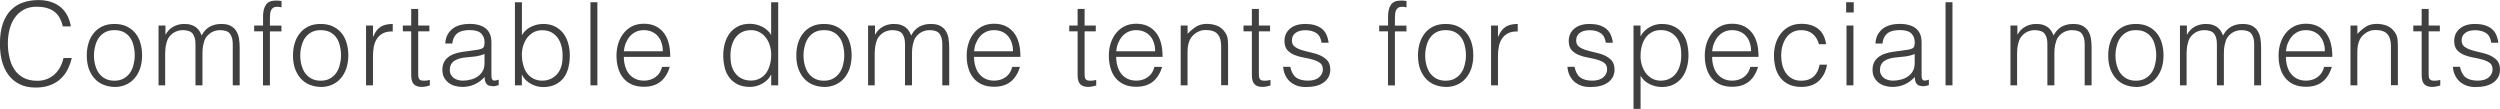 <?xml version="1.0" encoding="UTF-8"?>
<svg id="_レイヤー_2" data-name="レイヤー 2" xmlns="http://www.w3.org/2000/svg" viewBox="0 0 34.66 1.509">
  <g id="_デザイン" data-name="デザイン">
    <g>
      <path d="M.87.365c-.022-.098-.064-.168-.125-.21s-.141-.062-.238-.062c-.069,0-.129.014-.179.042-.051.028-.092.065-.124.112-.033.047-.057.101-.072.163-.016.061-.023.126-.023.194,0,.064.007.127.021.188.013.062.035.117.066.166.03.048.072.087.124.117.053.03.118.045.197.045.049,0,.094-.008.134-.024.041-.016.076-.038.106-.066.031-.028.057-.062.077-.1.021-.038.036-.081.047-.126h.114c-.013.056-.032.108-.057.158-.024.05-.057.093-.097.13-.04.038-.088.067-.146.089-.057.022-.124.033-.2.033-.089,0-.165-.016-.228-.049-.063-.032-.114-.076-.154-.132s-.069-.12-.088-.193c-.018-.073-.026-.15-.026-.233,0-.11.014-.203.04-.28.027-.077.065-.14.113-.188s.104-.084.17-.105c.064-.022.136-.033.213-.033.059,0,.113.008.163.023.051.016.096.039.135.069.039.031.071.069.096.115.025.045.043.098.053.158h-.112Z" style="fill: #404040; stroke-width: 0px;"/>
      <path d="M1.586,1.205c-.053-.001-.103-.011-.149-.029-.046-.018-.087-.045-.121-.082-.035-.036-.062-.082-.083-.136-.02-.054-.03-.118-.03-.19,0-.061.008-.118.024-.17.016-.053.04-.099.072-.138.031-.04.071-.071.119-.094.049-.023.104-.034.168-.034.065,0,.122.011.17.034s.088.054.12.093c.032.039.056.085.071.139.016.053.023.11.023.171,0,.066-.01.126-.027.179-.019.054-.044.099-.078.138-.033.039-.074.068-.121.089-.048.021-.101.031-.158.031ZM1.868.768c0-.049-.006-.095-.017-.137-.01-.043-.026-.08-.049-.111-.022-.032-.052-.056-.087-.075-.035-.018-.078-.027-.13-.027-.05,0-.093.01-.128.029-.036.02-.065.046-.088.079s-.039.07-.049.112c-.011.042-.017.086-.017.13,0,.051.006.099.019.142.013.043.03.081.054.111s.053.055.088.072c.035.017.075.026.121.026.051,0,.094-.01.129-.03.036-.02.065-.046.088-.079s.039-.07.049-.112c.011-.042.017-.085.017-.13Z" style="fill: #404040; stroke-width: 0px;"/>
      <path d="M2.294,1.183h-.096V.354h.096v.125h.003c.025-.048.061-.084.106-.109.046-.025.096-.038.15-.038.038,0,.07.004.098.013.026.008.049.02.067.034.019.015.034.031.047.051.012.019.022.04.031.062.027-.054.064-.094.11-.121.047-.026.1-.039.16-.039.056,0,.102.009.135.028s.06.043.077.074c.019.03.03.065.036.104.006.04.009.08.009.122v.523h-.096v-.573c0-.06-.013-.107-.038-.141-.024-.034-.071-.051-.14-.051-.035,0-.069.008-.102.023-.032.016-.061.039-.086.071-.01.014-.02.03-.026.049s-.012.038-.017.059c-.004.02-.007.041-.009.061-.001.021-.002.039-.002.056v.446h-.097v-.573c0-.06-.012-.107-.037-.141-.025-.034-.072-.051-.14-.051-.035,0-.069.008-.102.023-.033.016-.062.039-.086.071-.011.014-.02.03-.026.049s-.013.038-.017.059c-.005.02-.008.041-.009.061-.002.021-.003.039-.003.056v.446Z" style="fill: #404040; stroke-width: 0px;"/>
      <path d="M3.524.434v-.08h.123v-.131c0-.066.014-.119.04-.157.026-.039.072-.058.136-.058.015,0,.029 0.0.042.001s.025.003.038.005v.088c-.021-.005-.04-.008-.058-.008-.024,0-.044.004-.058.014-.014.009-.023.021-.03.036-.007.015-.011.032-.012.051-.002.019-.003.038-.003.057v.103h.16v.08h-.16v.749h-.096V.434h-.123Z" style="fill: #404040; stroke-width: 0px;"/>
      <path d="M4.445,1.205c-.053-.001-.103-.011-.149-.029-.046-.018-.087-.045-.121-.082-.035-.036-.062-.082-.083-.136-.02-.054-.03-.118-.03-.19,0-.061.008-.118.024-.17.016-.053.04-.099.072-.138.031-.04.071-.071.119-.094.049-.023.104-.034.168-.034.065,0,.122.011.17.034s.088.054.12.093c.032.039.056.085.071.139.016.053.023.11.023.171,0,.066-.01.126-.027.179-.019.054-.044.099-.078.138-.033.039-.074.068-.121.089-.048.021-.101.031-.158.031ZM4.728.768c0-.049-.006-.095-.017-.137-.01-.043-.026-.08-.049-.111-.022-.032-.052-.056-.087-.075-.035-.018-.078-.027-.13-.027-.05,0-.093.01-.128.029-.036.02-.065.046-.088.079s-.039.07-.049.112c-.011.042-.017.086-.017.13,0,.051.006.099.019.142.013.043.03.081.054.111s.053.055.088.072c.035.017.075.026.121.026.051,0,.094-.01.129-.03.036-.02.065-.046.088-.079s.039-.07.049-.112c.011-.042.017-.085.017-.13Z" style="fill: #404040; stroke-width: 0px;"/>
      <path d="M5.171,1.183h-.096V.354h.096v.155h.003c.027-.066.062-.112.104-.138.042-.026.098-.039.167-.039v.104c-.054-.001-.099.007-.134.025s-.063.043-.084.074c-.021.031-.035.067-.044.109-.008.042-.012.086-.012.132v.406Z" style="fill: #404040; stroke-width: 0px;"/>
      <path d="M5.958,1.186c-.012.002-.027.006-.046.011-.02.005-.041.008-.064.008-.048,0-.084-.012-.109-.036s-.038-.067-.038-.129V.434h-.116v-.08h.116V.124h.097v.23h.155v.08h-.155v.568c0,.02,0,.038.001.053.001.015.005.027.01.037.006.01.014.017.025.021.011.004.026.006.047.006.013,0,.025-.001.039-.003.014-.002.026-.004.039-.008v.079Z" style="fill: #404040; stroke-width: 0px;"/>
      <path d="M6.557.699c.018-.002.04-.005.064-.009.025-.004.046-.01.062-.018.017-.008.026-.02.03-.038.003-.018.005-.034.005-.049,0-.049-.016-.089-.047-.121-.031-.031-.085-.047-.159-.047-.033,0-.063.003-.091.009-.028.006-.053.016-.073.03-.021.014-.038.034-.051.058-.014.024-.022.054-.026.09h-.098c.003-.049.014-.091.033-.125s.044-.063.074-.085.065-.038.105-.048.083-.015.128-.015c.041,0,.08.004.117.014.037.009.069.023.096.043.027.02.049.046.064.079.016.033.023.074.023.122v.451c0,.038.006.061.02.071s.04.008.081-.007v.075c-.008.002-.019.005-.033.01-.014.004-.028.006-.042.006-.015,0-.029-.001-.043-.005-.017-.002-.029-.007-.039-.015-.009-.008-.017-.018-.022-.029s-.011-.023-.013-.037-.003-.027-.003-.042c-.041.045-.087.079-.14.103-.052.023-.108.035-.169.035-.036,0-.071-.005-.105-.015-.033-.009-.062-.024-.088-.044-.026-.021-.046-.045-.062-.075-.015-.029-.022-.064-.022-.104,0-.141.097-.224.29-.25l.133-.018ZM6.718.748c-.04.017-.081.028-.123.034-.041.005-.083.009-.125.013-.073.005-.131.022-.172.049-.041.028-.062.07-.062.126,0,.026.005.048.016.066.01.019.023.034.04.046s.035.021.058.027c.021.006.044.009.066.009.038,0,.075-.005.111-.015.037-.009.069-.024.098-.044.027-.02.051-.044.067-.075.018-.03.025-.066.025-.108v-.129Z" style="fill: #404040; stroke-width: 0px;"/>
      <path d="M7.236,1.183h-.097V.031h.097v.456c.03-.051.073-.09.127-.116.054-.026.11-.039.169-.039.062,0,.117.012.164.036.046.024.085.056.115.096s.053.087.067.14c.016.053.022.109.022.167,0,.061-.007.118-.021.171s-.036.1-.066.139c-.03.039-.069.069-.116.092s-.104.034-.171.034c-.026,0-.054-.004-.082-.011-.027-.007-.055-.018-.08-.032-.026-.014-.051-.031-.072-.052s-.04-.045-.054-.073h-.003v.146ZM7.236.765c0,.05.006.097.019.14.012.043.029.081.053.112.023.031.054.056.089.074s.075.027.119.027c.041,0,.078-.007.112-.021.034-.015.064-.036.09-.063s.046-.062.06-.102c.015-.04.021-.086.021-.138.003-.052-.002-.101-.013-.146s-.027-.085-.051-.119-.054-.061-.091-.081c-.036-.02-.079-.029-.129-.029-.043,0-.082.009-.117.028-.034.019-.064.044-.088.075-.024.032-.042.068-.056.11-.013.042-.019.087-.019.134Z" style="fill: #404040; stroke-width: 0px;"/>
      <path d="M8.186,1.183V.031h.096v1.152h-.096Z" style="fill: #404040; stroke-width: 0px;"/>
      <path d="M8.649.791c0,.045.006.087.018.127s.028.075.052.104c.022.029.052.053.087.07s.076.026.122.026c.062,0,.116-.017.161-.05.045-.033.075-.08.09-.141h.107c-.012.04-.027.076-.047.109-.02.034-.043.063-.072.088-.028.025-.062.044-.102.058-.04.014-.086.021-.138.021-.066,0-.123-.011-.172-.034-.048-.022-.087-.053-.118-.092-.031-.039-.054-.085-.068-.138-.016-.053-.022-.11-.022-.17,0-.061.009-.118.026-.171.018-.053.042-.1.075-.14.032-.04.072-.072.119-.095s.1-.034.16-.034c.114,0,.203.039.269.118.065.078.097.192.096.341h-.643ZM9.189.71c0-.041-.005-.079-.017-.114-.011-.036-.027-.066-.05-.093-.021-.026-.049-.047-.082-.062-.033-.015-.071-.023-.113-.023-.043,0-.081.008-.113.024s-.061.037-.083.064c-.023.027-.041.058-.056.093-.014.035-.022.073-.026.112h.54Z" style="fill: #404040; stroke-width: 0px;"/>
      <path d="M10.692.031h.097v1.152h-.097v-.146h-.003c-.014.028-.031.052-.054.073-.021.021-.046.038-.072.052-.025.014-.053.025-.08.032-.028.007-.056.011-.082.011-.067,0-.124-.011-.171-.034s-.086-.053-.116-.092c-.03-.039-.053-.085-.066-.139s-.021-.11-.021-.171c0-.058.007-.113.022-.167.015-.053.037-.1.067-.14s.069-.072.115-.096c.047-.024.102-.036.164-.036.059,0,.115.013.169.039.054.026.097.065.127.116V.031ZM10.692.765c0-.047-.006-.092-.019-.134s-.031-.079-.056-.11c-.023-.031-.053-.057-.088-.075-.034-.019-.074-.028-.117-.028-.051,0-.094.01-.13.029-.036.02-.066.047-.09.081s-.04.074-.051.119-.016.094-.013.146c0,.052.007.098.021.138.014.04.034.074.06.102s.056.049.09.063c.034.014.071.021.112.021.044,0,.084-.009.119-.027.036-.018.065-.043.089-.074.023-.032.041-.069.053-.112.013-.043.019-.09.019-.14Z" style="fill: #404040; stroke-width: 0px;"/>
      <path d="M11.423,1.205c-.053-.001-.103-.011-.149-.029-.046-.018-.087-.045-.121-.082-.035-.036-.062-.082-.083-.136-.02-.054-.03-.118-.03-.19,0-.061.008-.118.024-.17.016-.053.04-.099.072-.138.031-.04.071-.071.119-.094.049-.023.104-.034.168-.034.065,0,.122.011.17.034s.088.054.12.093c.032.039.056.085.071.139.016.053.023.11.023.171,0,.066-.01.126-.027.179-.019.054-.044.099-.078.138-.033.039-.074.068-.121.089-.048.021-.101.031-.158.031ZM11.705.768c0-.049-.006-.095-.017-.137-.01-.043-.026-.08-.049-.111-.022-.032-.052-.056-.087-.075-.035-.018-.078-.027-.13-.027-.05,0-.093.01-.128.029-.036.02-.065.046-.088.079s-.039.07-.049.112c-.011.042-.017.086-.017.13,0,.051.006.099.019.142.013.043.03.081.054.111s.053.055.088.072c.035.017.075.026.121.026.051,0,.094-.01.129-.03.036-.02.065-.046.088-.079s.039-.07.049-.112c.011-.042.017-.085.017-.13Z" style="fill: #404040; stroke-width: 0px;"/>
      <path d="M12.131,1.183h-.096V.354h.096v.125h.003c.025-.048.061-.084.106-.109.046-.025.096-.038.15-.038.038,0,.07.004.098.013.026.008.049.02.067.034.019.015.034.031.047.051.012.019.022.04.031.062.027-.054.064-.094.11-.121.047-.026.1-.039.16-.039.056,0,.102.009.135.028s.06.043.077.074c.019.03.03.065.036.104.006.04.009.08.009.122v.523h-.096v-.573c0-.06-.013-.107-.038-.141-.024-.034-.071-.051-.14-.051-.035,0-.069.008-.102.023-.032.016-.061.039-.086.071-.01.014-.02.03-.026.049s-.012.038-.017.059c-.004.02-.007.041-.009.061-.001.021-.002.039-.002.056v.446h-.097v-.573c0-.06-.012-.107-.037-.141-.025-.034-.072-.051-.14-.051-.035,0-.069.008-.102.023-.033.016-.062.039-.086.071-.011.014-.02.03-.026.049s-.013.038-.017.059c-.005.02-.008.041-.009.061-.002.021-.003.039-.003.056v.446Z" style="fill: #404040; stroke-width: 0px;"/>
      <path d="M13.504.791c0,.045.006.087.018.127s.028.075.052.104c.022.029.052.053.087.07s.076.026.122.026c.062,0,.116-.017.161-.05.045-.033.075-.08.09-.141h.107c-.012.04-.027.076-.047.109-.02.034-.043.063-.072.088-.028.025-.062.044-.102.058-.04.014-.086.021-.138.021-.066,0-.123-.011-.172-.034-.048-.022-.087-.053-.118-.092-.031-.039-.054-.085-.068-.138-.016-.053-.022-.11-.022-.17,0-.061.009-.118.026-.171.018-.053.042-.1.075-.14.032-.04.072-.072.119-.095s.1-.034.16-.034c.114,0,.203.039.269.118.065.078.097.192.096.341h-.643ZM14.044.71c0-.041-.005-.079-.017-.114-.011-.036-.027-.066-.05-.093-.021-.026-.049-.047-.082-.062-.033-.015-.071-.023-.113-.023-.043,0-.081.008-.113.024s-.061.037-.083.064c-.023.027-.041.058-.056.093-.014.035-.022.073-.026.112h.54Z" style="fill: #404040; stroke-width: 0px;"/>
      <path d="M15.197,1.186c-.012.002-.027.006-.046.011-.02.005-.041.008-.064.008-.048,0-.084-.012-.109-.036s-.038-.067-.038-.129V.434h-.116v-.08h.116V.124h.097v.23h.155v.08h-.155v.568c0,.02,0,.038.001.053.001.015.005.027.01.037.006.01.014.017.025.021.011.004.026.006.047.006.013,0,.025-.001.039-.003.014-.002.026-.004.039-.008v.079Z" style="fill: #404040; stroke-width: 0px;"/>
      <path d="M15.475.791c0,.045.006.087.018.127s.028.075.052.104c.022.029.052.053.087.07s.076.026.122.026c.062,0,.116-.017.161-.05.045-.033.075-.08.09-.141h.107c-.012.04-.027.076-.047.109-.02.034-.043.063-.072.088-.028.025-.062.044-.102.058-.04.014-.086.021-.138.021-.066,0-.123-.011-.172-.034-.048-.022-.087-.053-.118-.092-.031-.039-.054-.085-.068-.138-.016-.053-.022-.11-.022-.17,0-.061.009-.118.026-.171.018-.053.042-.1.075-.14.032-.04.072-.072.119-.095s.1-.034.16-.034c.114,0,.203.039.269.118.065.078.097.192.096.341h-.643ZM16.015.71c0-.041-.005-.079-.017-.114-.011-.036-.027-.066-.05-.093-.021-.026-.049-.047-.082-.062-.033-.015-.071-.023-.113-.023-.043,0-.081.008-.113.024s-.061.037-.083.064c-.023.027-.041.058-.056.093-.014.035-.022.073-.026.112h.54Z" style="fill: #404040; stroke-width: 0px;"/>
      <path d="M16.465,1.183h-.096V.354h.096v.115c.039-.041.078-.074.119-.1.041-.025.091-.038.148-.038.051,0,.099.009.143.026.043.018.08.048.11.092.02.03.032.061.036.092.003.031.005.064.005.098v.542h-.096v-.541c0-.074-.017-.13-.05-.168-.033-.037-.088-.056-.165-.056-.029,0-.057.004-.081.014-.024.009-.047.021-.066.036-.02.015-.036.032-.051.051-.014.019-.024.04-.031.061-.01.026-.016.052-.018.077-.003.024-.004.051-.004.08v.446Z" style="fill: #404040; stroke-width: 0px;"/>
      <path d="M17.613,1.186c-.012.002-.027.006-.046.011-.02.005-.041.008-.064.008-.048,0-.084-.012-.109-.036s-.038-.067-.038-.129V.434h-.116v-.08h.116V.124h.097v.23h.155v.08h-.155v.568c0,.02,0,.038.001.053.001.015.005.027.01.037.006.01.014.017.025.021.011.004.026.006.047.006.013,0,.025-.001.039-.003.014-.002.026-.004.039-.008v.079Z" style="fill: #404040; stroke-width: 0px;"/>
      <path d="M17.887.923c.016.072.042.122.081.151s.095.044.167.044c.035,0,.065-.004.092-.013.025-.009.046-.02.062-.035.017-.014.029-.031.038-.049s.013-.037.013-.058c0-.041-.013-.07-.039-.09-.026-.02-.06-.035-.099-.046s-.082-.021-.128-.029c-.046-.008-.089-.02-.128-.036-.039-.016-.072-.039-.099-.068-.026-.03-.039-.072-.039-.126,0-.069.025-.126.076-.17.051-.044.122-.066.215-.066.09,0,.163.02.219.06s.09.107.102.201h-.098c-.009-.064-.033-.109-.073-.135s-.09-.039-.15-.039c-.062,0-.107.013-.14.039s-.048.061-.048.103c0,.038.013.066.039.086.026.02.059.036.099.048.039.012.082.023.128.033s.089.023.128.041.072.041.099.071c.025.03.039.072.039.125,0,.04-.009.074-.025.105-.018.03-.041.056-.07.076-.03.021-.065.036-.106.046-.041.01-.087.015-.136.015s-.093-.007-.13-.021c-.038-.015-.07-.035-.098-.06-.026-.026-.047-.056-.062-.09-.016-.034-.023-.071-.026-.11h.098Z" style="fill: #404040; stroke-width: 0px;"/>
      <path d="M19.121.434v-.08h.123v-.131c0-.066.014-.119.04-.157.026-.039.072-.058.136-.058.015,0,.029 0.0.042.001s.025.003.038.005v.088c-.021-.005-.04-.008-.058-.008-.024,0-.044.004-.058.014-.014.009-.023.021-.03.036-.007.015-.011.032-.012.051-.002.019-.003.038-.003.057v.103h.16v.08h-.16v.749h-.096V.434h-.123Z" style="fill: #404040; stroke-width: 0px;"/>
      <path d="M20.042,1.205c-.053-.001-.103-.011-.149-.029-.046-.018-.087-.045-.121-.082-.035-.036-.062-.082-.083-.136-.02-.054-.03-.118-.03-.19,0-.061.008-.118.024-.17.016-.053.04-.099.072-.138.031-.04.071-.071.119-.094.049-.023.104-.034.168-.034.065,0,.122.011.17.034s.088.054.12.093c.032.039.056.085.071.139.016.053.023.11.023.171,0,.066-.01.126-.027.179-.019.054-.044.099-.078.138-.033.039-.074.068-.121.089-.048.021-.101.031-.158.031ZM20.324.768c0-.049-.006-.095-.017-.137-.01-.043-.026-.08-.049-.111-.022-.032-.052-.056-.087-.075-.035-.018-.078-.027-.13-.027-.05,0-.093.01-.128.029-.036.02-.065.046-.088.079s-.039.07-.049.112c-.011.042-.017.086-.017.13,0,.051.006.099.019.142.013.043.03.081.054.111s.053.055.088.072c.035.017.075.026.121.026.051,0,.094-.01.129-.03.036-.02.065-.046.088-.079s.039-.07.049-.112c.011-.042.017-.085.017-.13Z" style="fill: #404040; stroke-width: 0px;"/>
      <path d="M20.768,1.183h-.096V.354h.096v.155h.003c.027-.066.062-.112.104-.138.042-.026.098-.039.167-.039v.104c-.054-.001-.099.007-.134.025s-.063.043-.084.074c-.021.031-.035.067-.044.109-.008.042-.012.086-.012.132v.406Z" style="fill: #404040; stroke-width: 0px;"/>
      <path d="M21.828.923c.016.072.042.122.081.151s.095.044.167.044c.035,0,.065-.004.092-.013.025-.009.046-.02.062-.035.017-.014.029-.031.038-.049s.013-.037.013-.058c0-.041-.013-.07-.039-.09-.026-.02-.06-.035-.099-.046s-.082-.021-.128-.029c-.046-.008-.089-.02-.128-.036-.039-.016-.072-.039-.099-.068-.026-.03-.039-.072-.039-.126,0-.069.025-.126.076-.17.051-.044.122-.066.215-.066.09,0,.163.02.219.06s.09.107.102.201h-.098c-.009-.064-.033-.109-.073-.135s-.09-.039-.15-.039c-.062,0-.107.013-.14.039s-.048.061-.048.103c0,.038.013.066.039.086.026.02.059.036.099.048.039.012.082.023.128.033s.089.023.128.041.072.041.099.071c.025.03.039.072.039.125,0,.04-.009.074-.025.105-.018.03-.041.056-.07.076-.03.021-.065.036-.106.046-.041.01-.087.015-.136.015s-.093-.007-.13-.021c-.038-.015-.07-.035-.098-.06-.026-.026-.047-.056-.062-.09-.016-.034-.023-.071-.026-.11h.098Z" style="fill: #404040; stroke-width: 0px;"/>
      <path d="M22.744,1.509h-.097V.354h.097v.146h.003c.014-.027.032-.051.054-.072.021-.021.046-.039.072-.053.025-.014.053-.024.08-.032.028-.008.056-.011.082-.011.067,0,.124.011.171.034.047.022.086.053.116.092s.053.085.066.138c.014.054.021.111.021.171,0,.058-.007.113-.022.167-.015.053-.037.1-.067.14-.03.04-.069.072-.115.096-.047.024-.102.036-.164.036-.059,0-.115-.013-.169-.039-.054-.026-.097-.065-.127-.116v.459ZM22.744.771c0,.047.006.091.019.133.014.042.031.079.056.111.023.031.054.056.088.075.035.019.074.028.117.028.05,0,.093-.01.129-.03.037-.02.067-.046.091-.081s.04-.074.051-.119.016-.094.013-.146c0-.052-.007-.099-.021-.139-.014-.04-.034-.074-.06-.102-.025-.027-.056-.049-.09-.063-.034-.015-.071-.021-.112-.021-.044,0-.084.009-.119.027-.035.019-.065.043-.089.075-.023.031-.041.069-.053.112-.013.043-.019.09-.019.14Z" style="fill: #404040; stroke-width: 0px;"/>
      <path d="M23.737.791c0,.045.006.087.018.127s.028.075.052.104c.022.029.052.053.087.07s.076.026.122.026c.062,0,.116-.017.161-.05.045-.033.075-.08.09-.141h.107c-.012.04-.027.076-.047.109-.02.034-.043.063-.072.088-.028.025-.062.044-.102.058-.04.014-.086.021-.138.021-.066,0-.123-.011-.172-.034-.048-.022-.087-.053-.118-.092-.031-.039-.054-.085-.068-.138-.016-.053-.022-.11-.022-.17,0-.061.009-.118.026-.171.018-.053.042-.1.075-.14.032-.04.072-.072.119-.095s.1-.034.16-.034c.114,0,.203.039.269.118.065.078.097.192.096.341h-.643ZM24.277.71c0-.041-.005-.079-.017-.114-.011-.036-.027-.066-.05-.093-.021-.026-.049-.047-.082-.062-.033-.015-.071-.023-.113-.023-.043,0-.081.008-.113.024s-.061.037-.083.064c-.023.027-.041.058-.056.093-.014.035-.022.073-.026.112h.54Z" style="fill: #404040; stroke-width: 0px;"/>
      <path d="M25.219.615c-.017-.062-.046-.11-.088-.145-.041-.035-.095-.052-.158-.052-.049,0-.091.01-.126.03-.036.02-.064.047-.087.081-.022.034-.039.072-.05.114s-.016.084-.016.127c0,.043.005.086.015.128.011.042.026.079.049.112s.052.06.087.079c.035.02.078.03.128.03.071,0,.129-.02.172-.059s.07-.094.082-.164h.103c-.008.046-.021.088-.04.126-.02.038-.043.07-.072.098-.029.027-.064.048-.105.063-.04.015-.087.022-.139.022-.066,0-.123-.011-.171-.034-.049-.022-.088-.053-.119-.092-.03-.039-.054-.085-.068-.139s-.022-.11-.022-.171c0-.058.008-.113.024-.166.017-.053.041-.099.073-.14s.071-.073.119-.097c.048-.024.103-.036.164-.036.096,0,.174.023.232.069.06.046.097.117.111.214h-.098Z" style="fill: #404040; stroke-width: 0px;"/>
      <path d="M25.595.173V.031h.105v.142h-.105ZM25.6,1.183V.354h.096v.829h-.096Z" style="fill: #404040; stroke-width: 0px;"/>
      <path d="M26.385.699c.018-.002.04-.005.064-.009.025-.004.046-.01.062-.018.017-.008.026-.02.03-.038.003-.018.005-.034.005-.049,0-.049-.016-.089-.047-.121-.031-.031-.085-.047-.159-.047-.033,0-.063.003-.091.009-.028.006-.053.016-.073.03-.021.014-.038.034-.051.058-.014.024-.022.054-.026.09h-.098c.003-.049.014-.091.033-.125s.044-.063.074-.085.065-.038.105-.048.083-.015.128-.015c.041,0,.08.004.117.014.037.009.069.023.096.043.027.02.049.046.064.079.016.033.023.074.023.122v.451c0,.038.006.061.02.071s.04.008.081-.007v.075c-.008.002-.019.005-.033.01-.014.004-.028.006-.042.006-.015,0-.029-.001-.043-.005-.017-.002-.029-.007-.039-.015-.009-.008-.017-.018-.022-.029s-.011-.023-.013-.037-.003-.027-.003-.042c-.041.045-.087.079-.14.103-.052.023-.108.035-.169.035-.036,0-.071-.005-.105-.015-.033-.009-.062-.024-.088-.044-.026-.021-.046-.045-.062-.075-.015-.029-.022-.064-.022-.104,0-.141.097-.224.29-.25l.133-.018ZM26.546.748c-.04.017-.081.028-.123.034-.041.005-.083.009-.125.013-.073.005-.131.022-.172.049-.041.028-.062.07-.062.126,0,.026.005.048.016.066.01.019.023.034.04.046s.035.021.058.027c.021.006.044.009.066.009.038,0,.075-.005.111-.015.037-.009.069-.024.098-.044.027-.02.051-.044.067-.075.018-.03.025-.066.025-.108v-.129Z" style="fill: #404040; stroke-width: 0px;"/>
      <path d="M26.973,1.183V.031h.096v1.152h-.096Z" style="fill: #404040; stroke-width: 0px;"/>
      <path d="M27.969,1.183h-.096V.354h.096v.125h.003c.025-.048.061-.084.106-.109.046-.025.096-.038.15-.038.038,0,.07.004.098.013.026.008.049.02.067.034.019.015.034.031.047.051.012.019.022.04.031.062.027-.054.064-.094.11-.121.047-.026.1-.039.16-.039.056,0,.102.009.135.028s.06.043.077.074c.019.03.03.065.036.104.006.04.009.08.009.122v.523h-.096v-.573c0-.06-.013-.107-.038-.141-.024-.034-.071-.051-.14-.051-.035,0-.069.008-.102.023-.032.016-.061.039-.086.071-.01.014-.02.03-.026.049s-.012.038-.017.059c-.004.02-.007.041-.009.061-.001.021-.002.039-.002.056v.446h-.097v-.573c0-.06-.012-.107-.037-.141-.025-.034-.072-.051-.14-.051-.035,0-.069.008-.102.023-.033.016-.062.039-.086.071-.011.014-.02.03-.026.049s-.013.038-.017.059c-.005.02-.008.041-.009.061-.002.021-.003.039-.003.056v.446Z" style="fill: #404040; stroke-width: 0px;"/>
      <path d="M29.611,1.205c-.053-.001-.103-.011-.149-.029-.046-.018-.087-.045-.121-.082-.035-.036-.062-.082-.083-.136-.02-.054-.03-.118-.03-.19,0-.061.008-.118.024-.17.016-.053.04-.099.072-.138.031-.04.071-.071.119-.094.049-.023.104-.034.168-.034.065,0,.122.011.17.034s.088.054.12.093c.032.039.056.085.071.139.016.053.023.11.023.171,0,.066-.01.126-.027.179-.019.054-.044.099-.078.138-.033.039-.074.068-.121.089-.048.021-.101.031-.158.031ZM29.894.768c0-.049-.006-.095-.017-.137-.01-.043-.026-.08-.049-.111-.022-.032-.052-.056-.087-.075-.035-.018-.078-.027-.13-.027-.05,0-.093.01-.128.029-.036.02-.065.046-.088.079s-.039.07-.049.112c-.011.042-.017.086-.017.13,0,.051.006.099.019.142.013.043.03.081.054.111s.053.055.088.072c.035.017.075.026.121.026.051,0,.094-.01.129-.03.036-.02.065-.046.088-.079s.039-.07.049-.112c.011-.042.017-.085.017-.13Z" style="fill: #404040; stroke-width: 0px;"/>
      <path d="M30.319,1.183h-.096V.354h.096v.125h.003c.025-.048.061-.084.106-.109.046-.025.096-.038.15-.038.038,0,.07.004.098.013.026.008.049.02.067.034.019.015.034.031.047.051.012.019.022.04.031.062.027-.054.064-.094.11-.121.047-.026.1-.039.16-.039.056,0,.102.009.135.028s.06.043.077.074c.019.03.03.065.036.104.006.04.009.08.009.122v.523h-.096v-.573c0-.06-.013-.107-.038-.141-.024-.034-.071-.051-.14-.051-.035,0-.069.008-.102.023-.032.016-.061.039-.086.071-.01.014-.02.03-.026.049s-.012.038-.017.059c-.004.02-.007.041-.009.061-.001.021-.002.039-.002.056v.446h-.097v-.573c0-.06-.012-.107-.037-.141-.025-.034-.072-.051-.14-.051-.035,0-.069.008-.102.023-.033.016-.062.039-.086.071-.011.014-.02.03-.026.049s-.013.038-.017.059c-.005.02-.008.041-.009.061-.002.021-.003.039-.003.056v.446Z" style="fill: #404040; stroke-width: 0px;"/>
      <path d="M31.692.791c0,.045.006.087.018.127s.028.075.052.104c.022.029.052.053.087.07s.076.026.122.026c.062,0,.116-.017.161-.05.045-.033.075-.08.09-.141h.107c-.012.04-.027.076-.047.109-.02.034-.043.063-.072.088-.028.025-.062.044-.102.058-.04.014-.086.021-.138.021-.066,0-.123-.011-.172-.034-.048-.022-.087-.053-.118-.092-.031-.039-.054-.085-.068-.138-.016-.053-.022-.11-.022-.17,0-.061.009-.118.026-.171.018-.053.042-.1.075-.14.032-.04.072-.072.119-.095s.1-.034.16-.034c.114,0,.203.039.269.118.065.078.097.192.096.341h-.643ZM32.232.71c0-.041-.005-.079-.017-.114-.011-.036-.027-.066-.05-.093-.021-.026-.049-.047-.082-.062-.033-.015-.071-.023-.113-.023-.043,0-.081.008-.113.024s-.061.037-.083.064c-.023.027-.041.058-.056.093-.014.035-.022.073-.026.112h.54Z" style="fill: #404040; stroke-width: 0px;"/>
      <path d="M32.683,1.183h-.096V.354h.096v.115c.039-.041.078-.074.119-.1.041-.025.091-.038.148-.038.051,0,.099.009.143.026.043.018.08.048.11.092.02.03.032.061.036.092.003.031.005.064.005.098v.542h-.096v-.541c0-.074-.017-.13-.05-.168-.033-.037-.088-.056-.165-.056-.029,0-.057.004-.081.014-.024.009-.047.021-.066.036-.02.015-.036.032-.051.051-.014.019-.024.04-.031.061-.01.026-.016.052-.018.077-.003.024-.004.051-.004.08v.446Z" style="fill: #404040; stroke-width: 0px;"/>
      <path d="M33.831,1.186c-.012.002-.027.006-.046.011-.02.005-.041.008-.064.008-.048,0-.084-.012-.109-.036s-.038-.067-.038-.129V.434h-.116v-.08h.116V.124h.097v.23h.155v.08h-.155v.568c0,.02,0,.038.001.053.001.015.005.027.01.037.006.01.014.017.025.021.011.004.026.006.047.006.013,0,.025-.001.039-.003.014-.002.026-.004.039-.008v.079Z" style="fill: #404040; stroke-width: 0px;"/>
      <path d="M34.104.923c.016.072.042.122.081.151s.095.044.167.044c.035,0,.065-.004.092-.013.025-.009.046-.02.062-.035.017-.014.029-.031.038-.049s.013-.037.013-.058c0-.041-.013-.07-.039-.09-.026-.02-.06-.035-.099-.046s-.082-.021-.128-.029c-.046-.008-.089-.02-.128-.036-.039-.016-.072-.039-.099-.068-.026-.03-.039-.072-.039-.126,0-.069.025-.126.076-.17.051-.044.122-.066.215-.066.09,0,.163.02.219.06s.09.107.102.201h-.098c-.009-.064-.033-.109-.073-.135s-.09-.039-.15-.039c-.062,0-.107.013-.14.039s-.048.061-.048.103c0,.038.013.066.039.086.026.02.059.036.099.048.039.012.082.023.128.033s.089.023.128.041.072.041.099.071c.025.03.039.072.039.125,0,.04-.009.074-.025.105-.018.03-.041.056-.07.076-.03.021-.065.036-.106.046-.041.01-.087.015-.136.015s-.093-.007-.13-.021c-.038-.015-.07-.035-.098-.06-.026-.026-.047-.056-.062-.09-.016-.034-.023-.071-.026-.11h.098Z" style="fill: #404040; stroke-width: 0px;"/>
    </g>
  </g>
</svg>